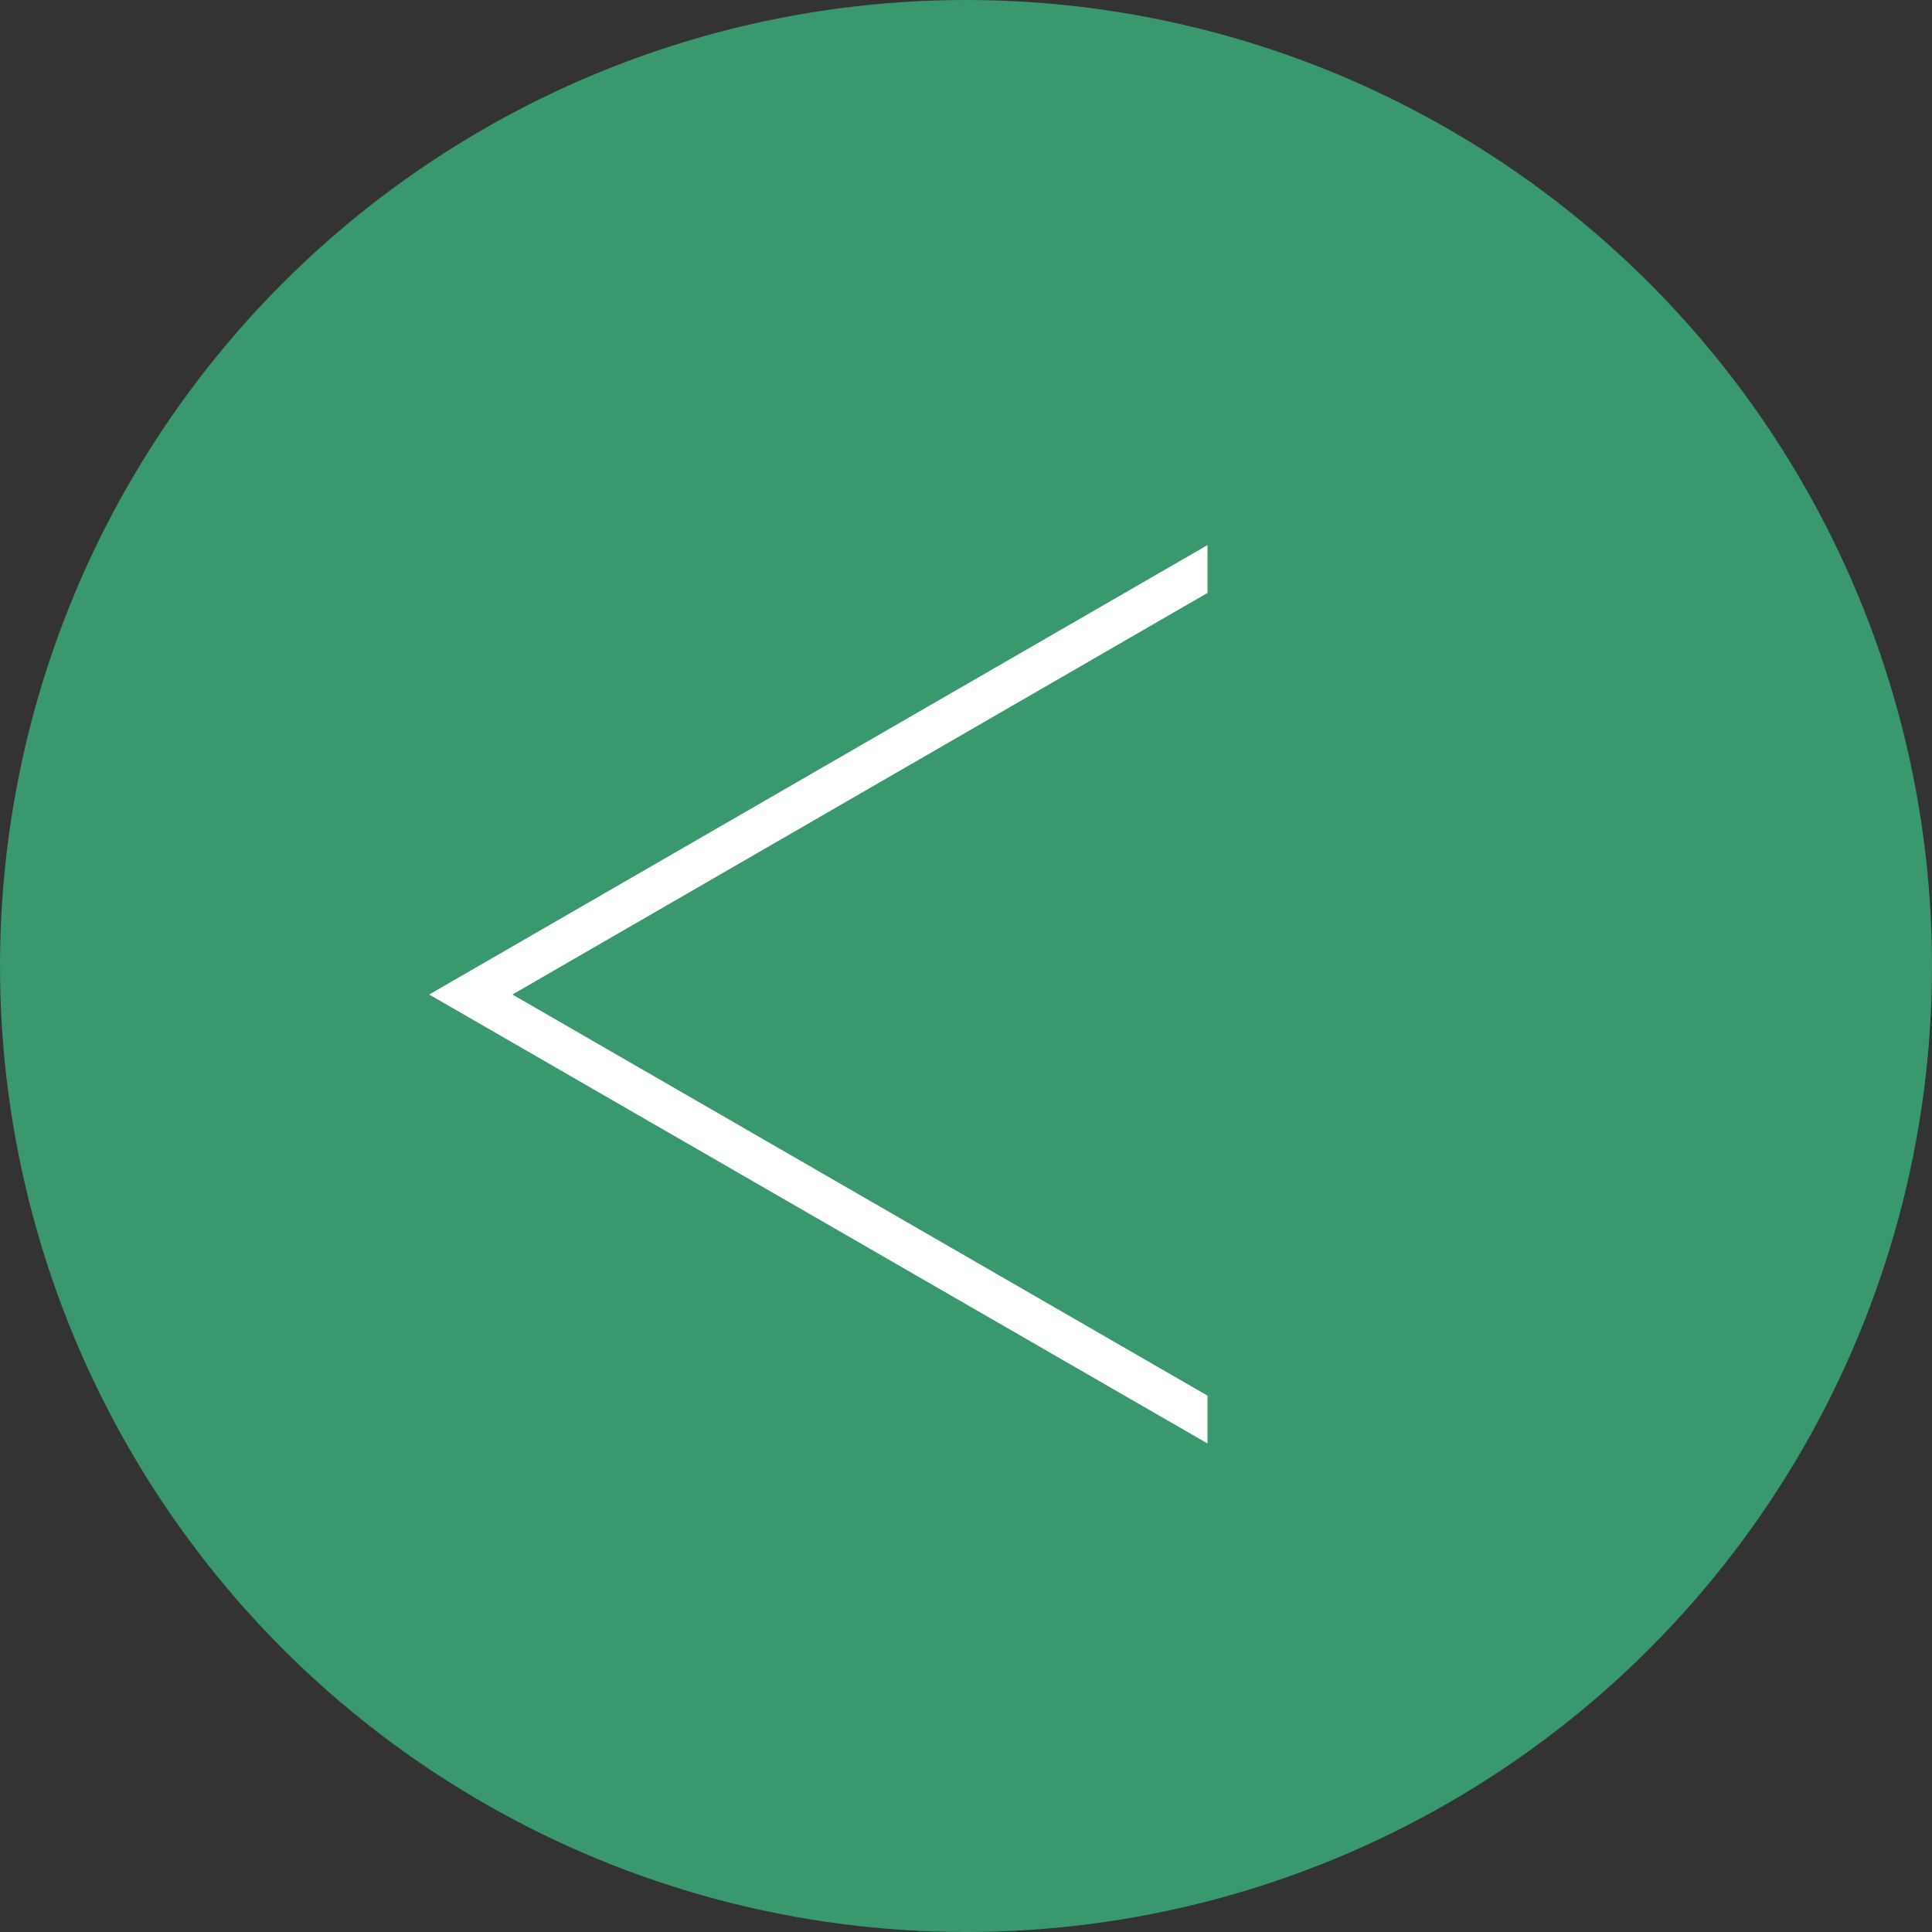 <svg xmlns="http://www.w3.org/2000/svg" viewBox="0 0 42 42"><rect x="0" y="0" width="42" height="42" fill="#333333" stroke="none"/><defs><style>.cls-1{fill:#39986d;}.cls-2{fill:#fff;}</style></defs><title>prev</title><g id="レイヤー_2" data-name="レイヤー 2"><g id="レイヤー_1-2" data-name="レイヤー 1"><circle class="cls-1" cx="21" cy="21" r="21"/><polygon class="cls-2" points="11.14 21.62 26.25 30.34 26.25 31.38 9.33 21.62 26.25 11.85 26.25 12.89 11.14 21.62"/></g></g></svg>